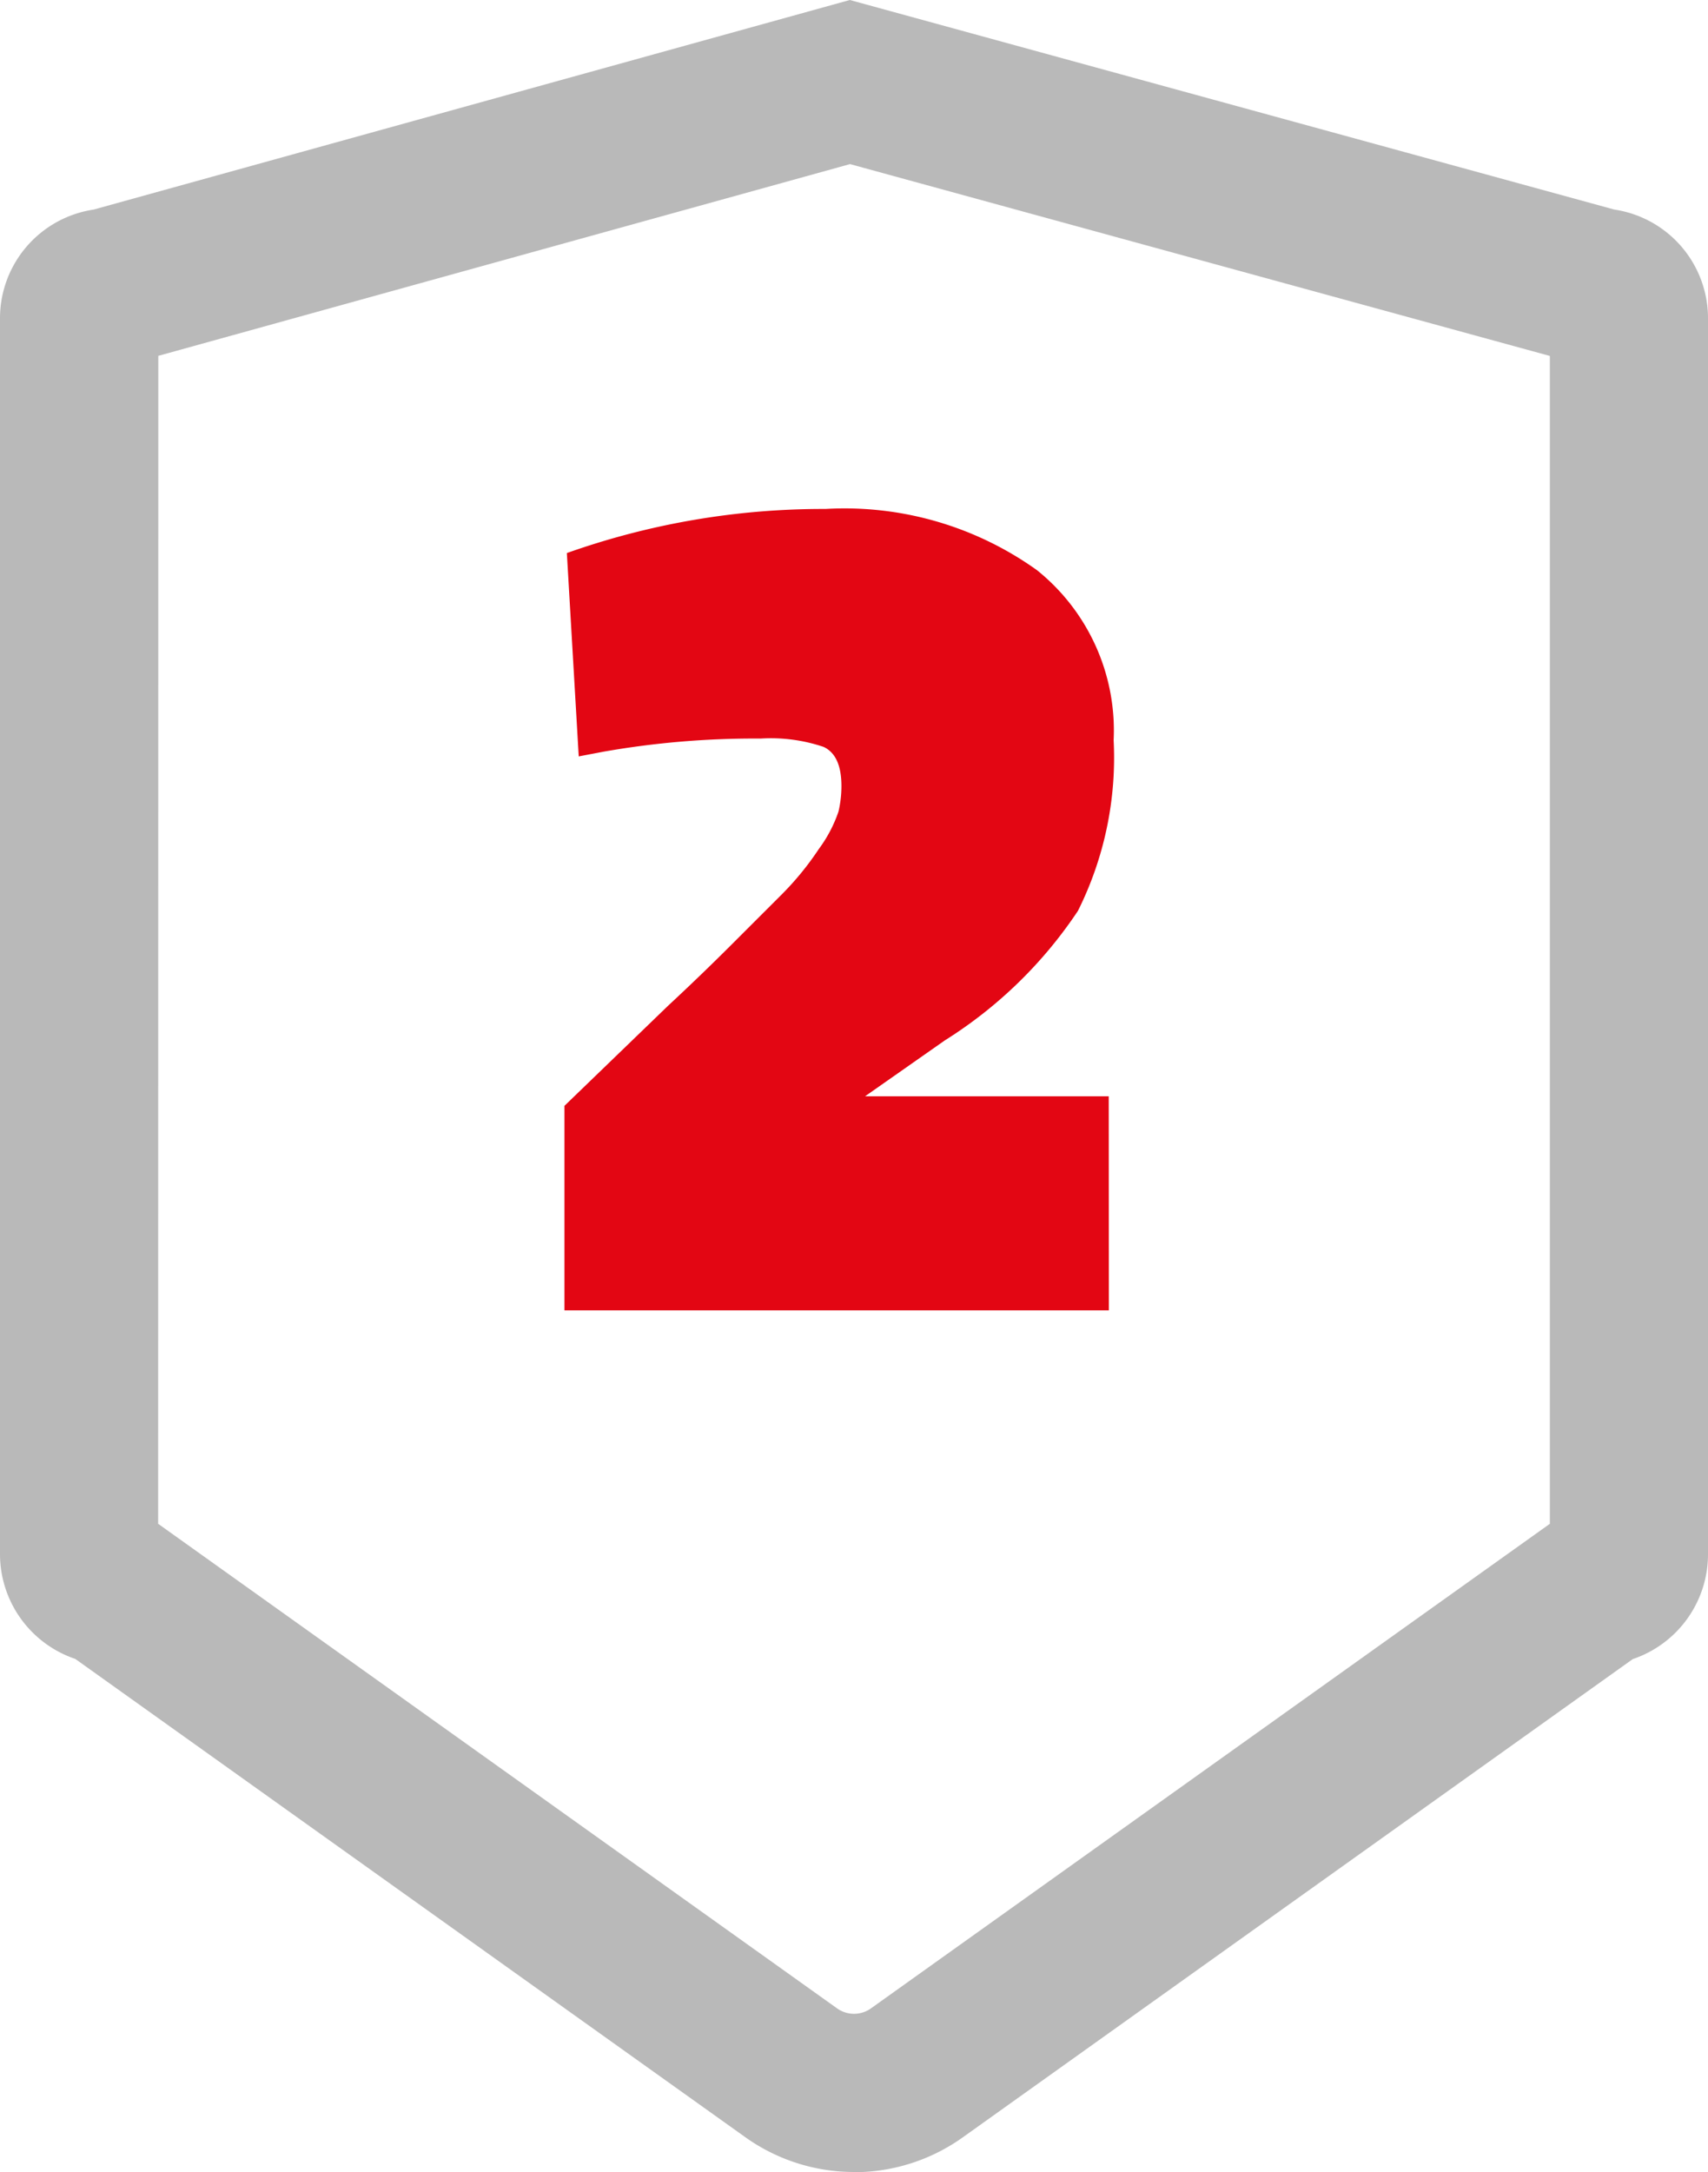 <svg id="Groupe_211" data-name="Groupe 211" xmlns="http://www.w3.org/2000/svg" xmlns:xlink="http://www.w3.org/1999/xlink" width="50.373" height="64.034" viewBox="0 0 50.373 64.034">
  <defs>
    <clipPath id="clip-path">
      <rect id="Rectangle_224" data-name="Rectangle 224" width="50.373" height="64.034" fill="none"/>
    </clipPath>
  </defs>
  <g id="Groupe_210" data-name="Groupe 210" clip-path="url(#clip-path)">
    <path id="Tracé_542" data-name="Tracé 542" d="M25.187,64.034a5.519,5.519,0,0,1-3.208-1.027l-19.76-14.1A3.262,3.262,0,0,1,0,45.8V9.415A3.241,3.241,0,0,1,2.76,6.179L25.063,0,47.609,6.178a3.241,3.241,0,0,1,2.764,3.237V45.8a3.262,3.262,0,0,1-2.219,3.113l-19.76,14.1a5.519,5.519,0,0,1-3.208,1.027M4.664,44.924,24.687,59.21a.86.86,0,0,0,1,0L45.709,44.924V10.494L25.069,4.838l-20.4,5.653Z" fill="#b9b9b9"/>
    <path id="Tracé_543" data-name="Tracé 543" d="M69.591,71.88H53.535V65.85l3.05-2.945q.981-.911,1.893-1.823l1.473-1.472a8.714,8.714,0,0,0,1.086-1.332,4.033,4.033,0,0,0,.579-1.1,3.26,3.26,0,0,0,.088-.754q0-.911-.526-1.156a4.869,4.869,0,0,0-1.858-.246,25.751,25.751,0,0,0-4.628.386l-.736.14-.35-5.995a22.583,22.583,0,0,1,7.625-1.3,9.749,9.749,0,0,1,6.24,1.805,6.059,6.059,0,0,1,2.261,5.013A10.1,10.1,0,0,1,68.68,60.1a13.025,13.025,0,0,1-3.927,3.821L62.4,65.569h7.187Z" transform="translate(-36.888 -33.248)" fill="#e30613"/>
  </g>
</svg>
